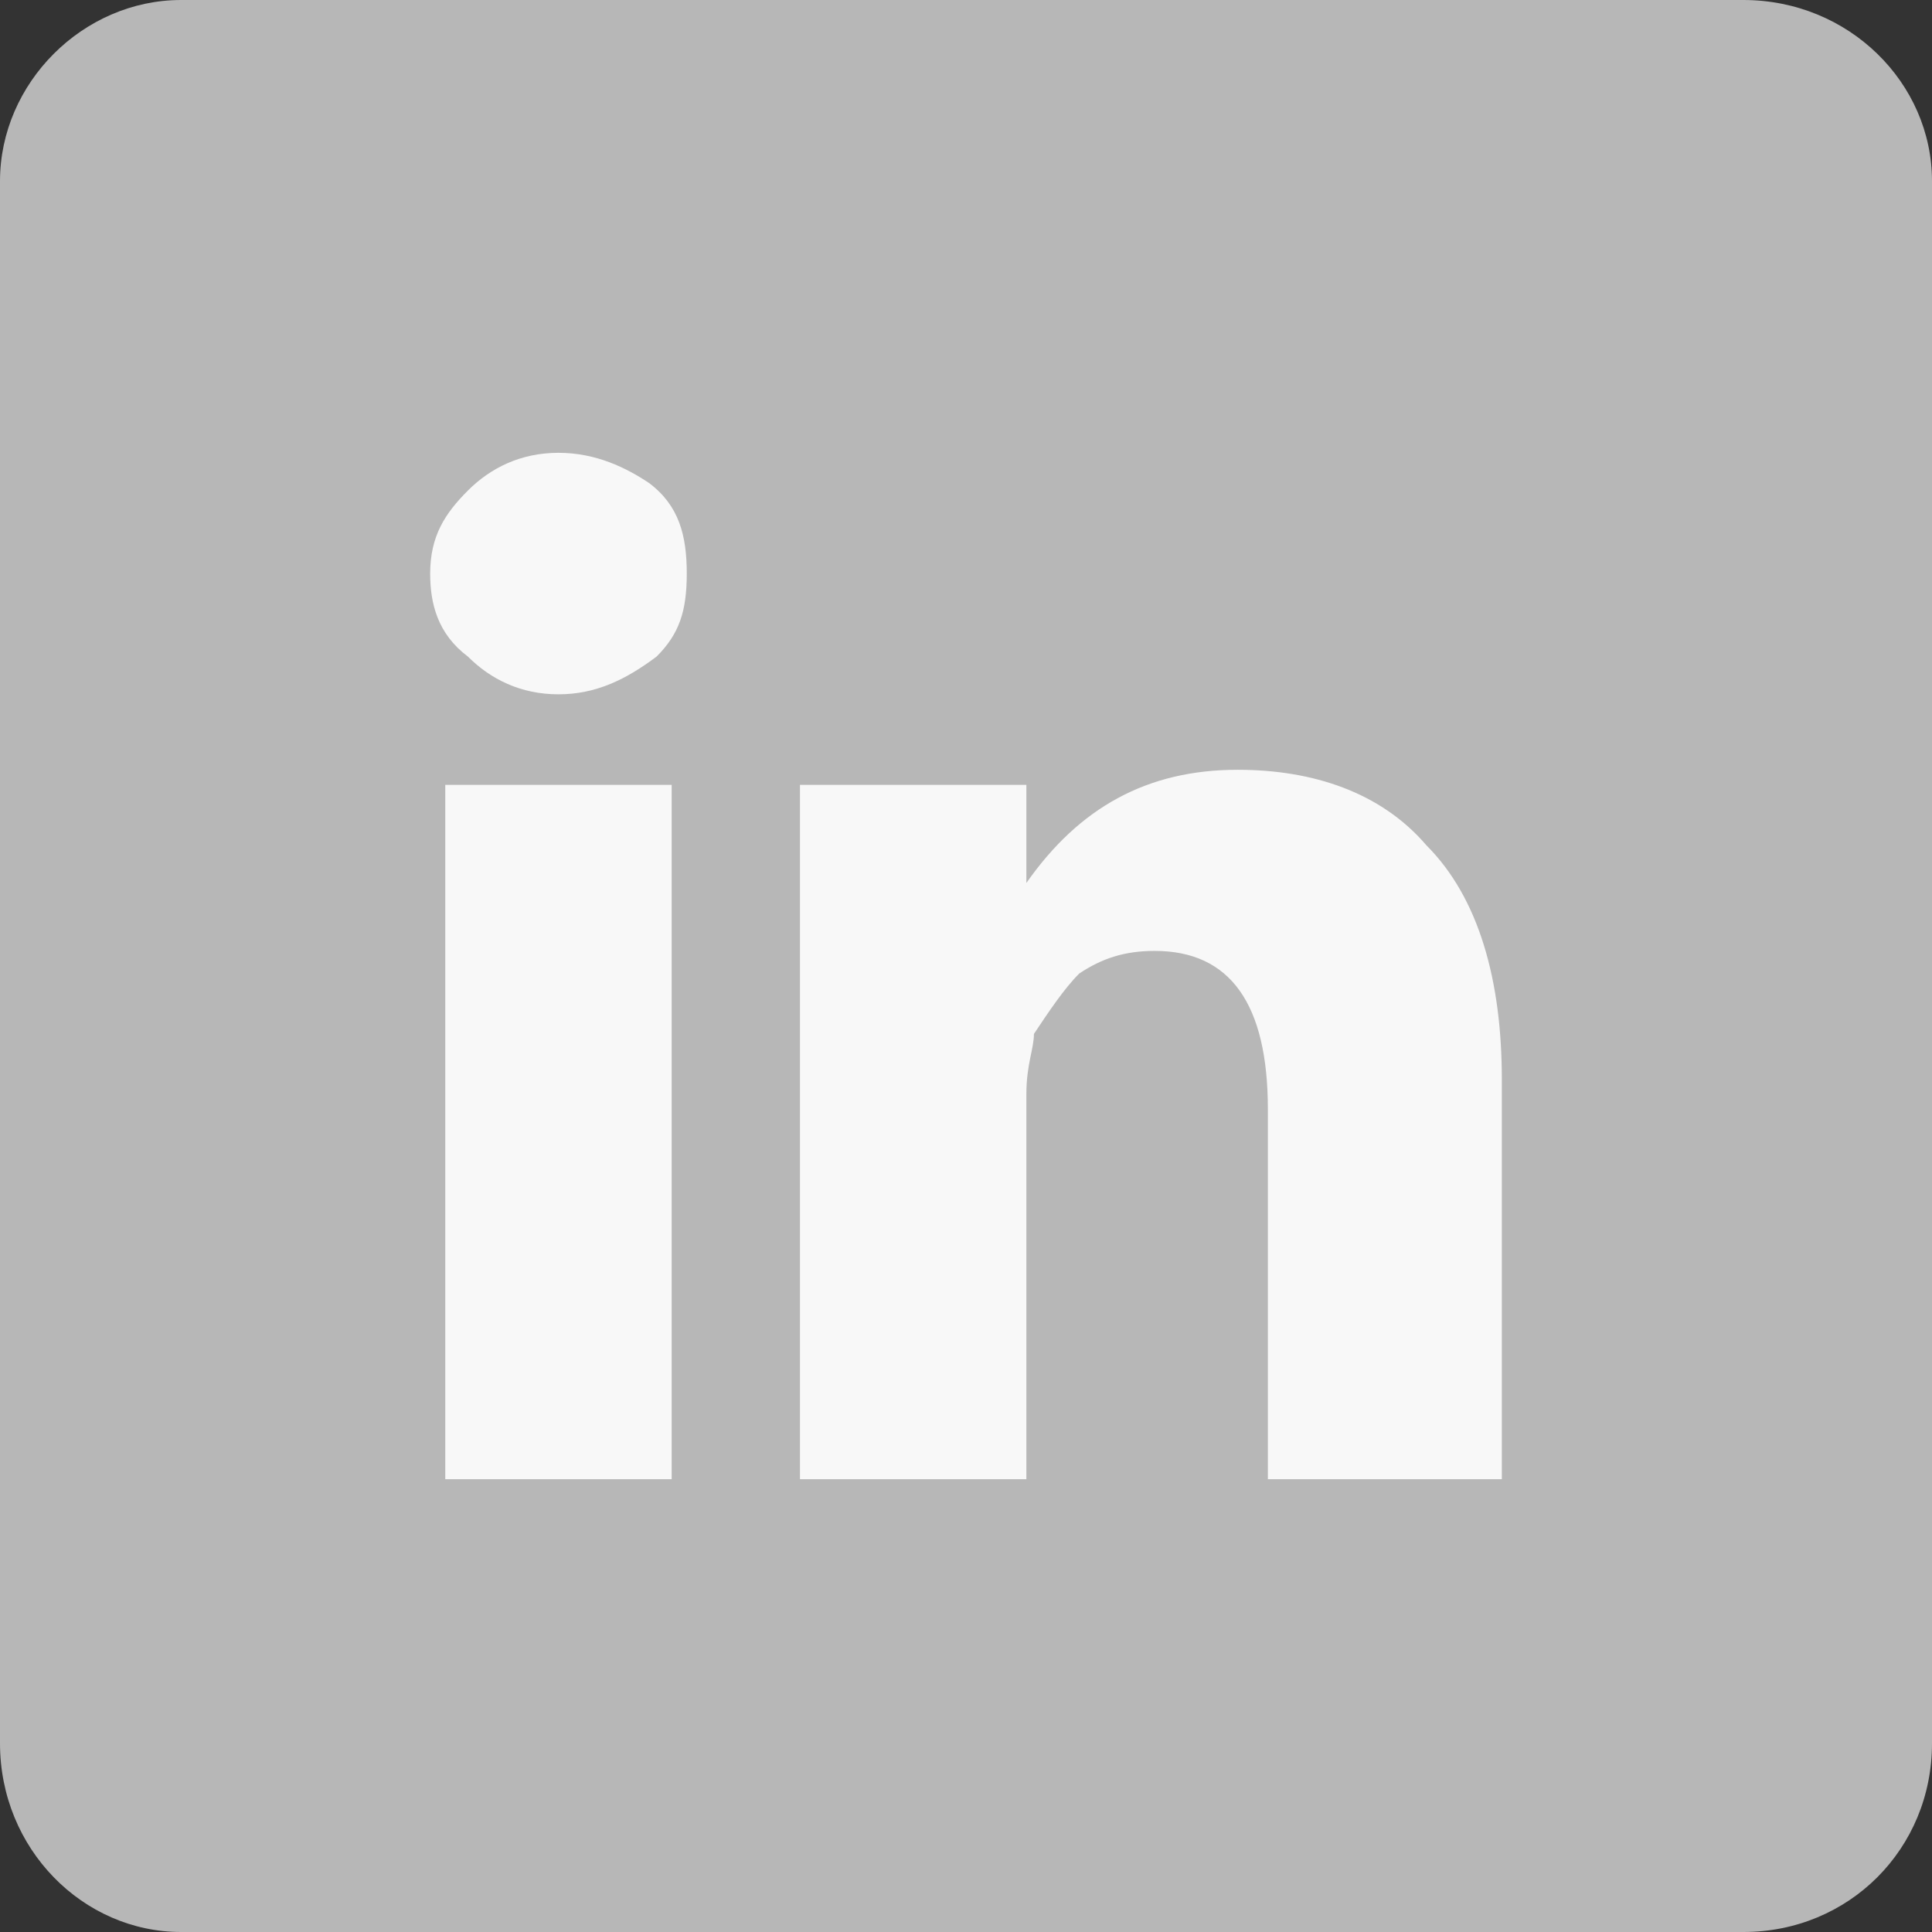 <?xml version="1.0" encoding="UTF-8"?>
<!DOCTYPE svg PUBLIC "-//W3C//DTD SVG 1.1//EN" "http://www.w3.org/Graphics/SVG/1.1/DTD/svg11.dtd">
<!-- Creator: CorelDRAW X7 -->
<svg xmlns="http://www.w3.org/2000/svg" xml:space="preserve" width="20mm" height="20mm" version="1.1" style="shape-rendering:geometricPrecision; text-rendering:geometricPrecision; image-rendering:optimizeQuality; fill-rule:evenodd; clip-rule:evenodd"
viewBox="0 0 256 256"
 xmlns:xlink="http://www.w3.org/1999/xlink">
 <rect x="0" y="0" width="256" height="256" fill="#333333" stroke="none"/>
 <defs>
  <style type="text/css">
   <![CDATA[
    .fil0 {fill:#B7B7B7}
    .fil1 {fill:#F8F8F8}
   ]]>
  </style>
 </defs>
 <g id="Layer_x0020_1">
  <path class="fil0" d="M24 0l207 0c14,0 25,11 25,24l0 207c0,14 -11,25 -25,25l-207 0c-13,0 -24,-11 -24,-25l0 -207c0,-13 11,-24 24,-24z"/>
  <path class="fil1" d="M57 76c0,-5 2,-8 5,-11 3,-3 7,-5 12,-5 5,0 9,2 12,4 4,3 5,7 5,12 0,5 -1,8 -4,11 -4,3 -8,5 -13,5l0 0c-5,0 -9,-2 -12,-5 -4,-3 -5,-7 -5,-11zm2 120l0 -92 30 0 0 92 -30 0zm47 0l30 0 0 -51c0,-4 1,-6 1,-8 2,-3 4,-6 6,-8 3,-2 6,-3 10,-3 10,0 15,7 15,21l0 49 31 0 0 -53c0,-13 -3,-24 -10,-31 -6,-7 -15,-10 -25,-10 -12,0 -21,5 -28,15l0 0 0 0 0 0 0 -13 -30 0c0,3 0,12 0,27 0,16 0,37 0,65z"/>
 </g>
</svg>
